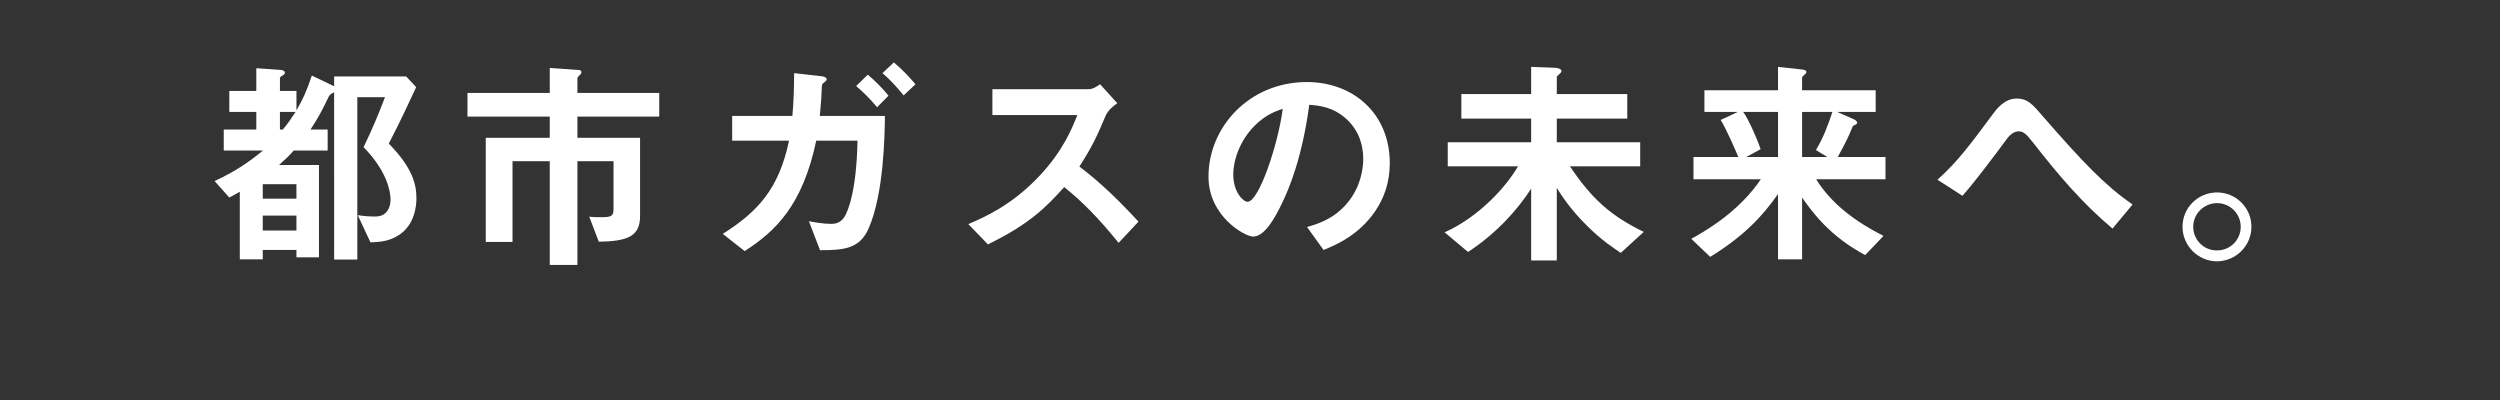 <?xml version="1.0" encoding="UTF-8"?>
<svg id="_レイヤー_3" data-name="レイヤー_3" xmlns="http://www.w3.org/2000/svg" viewBox="0 0 750 120">
  <rect x="0" y="0" width="750" height="120" fill="#333333" stroke="none"/>
  <path d="M119.772,70.44c-3.011,2.007-5.82,2.141-8.63,2.275l-3.813-8.162c1.739.268,3.412.401,5.151.401.468,0,1.74,0,2.677-.669,1.739-1.137,2.007-3.278,2.007-4.416,0-2.342-1.004-8.496-8.095-15.722,2.409-4.884,4.817-10.704,6.423-14.986h-8.295v48.704h-6.958V27.69c-1.338.669-1.338.736-1.874,1.806-1.672,3.479-2.676,5.486-5.218,9.366h5.152v6.289h-10.169c-1.405,1.606-2.341,2.476-4.415,4.349h11.975v27.697h-6.757v-2.208h-10.102v2.81h-6.891v-20.271c-.669.402-1.205.669-3.144,1.74l-4.415-4.951c6.757-3.144,10.771-6.088,14.518-9.165h-11.775v-6.289h9.767v-5.285h-8.095v-6.289h8.095v-6.824l7.493.535c.468.067,1.07.268,1.07.803,0,.401-.134.535-1.07,1.07-.134.134-.402.334-.402.535v3.88h4.951v5.82c1.874-3.211,3.078-5.82,4.616-10.437l6.69,3.211v-2.944h21.609l3.011,3.211c-2.542,5.419-4.817,10.37-8.229,16.926,7.092,7.226,8.296,12.176,8.296,16.391,0,2.542-.602,7.961-5.152,10.972ZM88.93,55.253h-10.102v4.349h10.102v-4.349ZM88.93,64.686h-10.102v4.482h10.102v-4.482ZM83.98,33.577v5.285h.87c1.472-1.74,2.341-3.01,3.813-5.285h-4.683Z" style="fill: #fff;"/>
  <path d="M173.223,34.982v6.356h18.799v23.482c0,6.088-3.746,7.56-12.377,7.693l-2.877-7.493c1.271.134,2.341.134,3.88.134,2.944,0,3.412-.468,3.412-2.609v-14.183h-10.838v31.109h-8.296v-31.109h-11.173v24.218h-8.028v-31.243h19.201v-6.356h-24.687v-7.091h24.687v-7.493l8.63.602c.335,0,.87.134.87.602,0,.134,0,.402-.335.736-.803.803-.869.936-.869,1.137v4.416h24.552v7.091h-24.552Z" style="fill: #fff;"/>
  <path d="M260.659,68.366c-2.676,6.289-7.426,6.69-14.651,6.69l-3.345-8.697c1.472.267,4.081.803,6.69.803,1.004,0,2.743-.134,4.014-2.141,1.137-1.873,3.613-8.095,3.88-22.813h-12.377c-4.081,19.335-12.176,27.162-21.475,33.116l-6.557-5.151c10.571-6.757,16.793-13.447,19.87-27.965h-17.06v-7.426h18.063c.401-4.55.468-7.56.535-12.845l8.229.936c.267,0,1.539.201,1.539,1.004q0,.268-.937,1.003c-.535.402-.468.468-.535,1.338-.067,2.341-.201,4.415-.602,8.563h19.535c-.067,5.887-.334,23.215-4.817,33.584ZM263.135,32.172c-2.141-2.542-4.349-4.75-6.289-6.356l3.479-3.412c2.275,1.873,4.282,3.947,6.221,6.289l-3.412,3.479ZM271.096,28.626c-2.007-2.475-4.014-4.683-6.356-6.69l3.412-3.211c2.944,2.475,4.884,4.683,6.489,6.556l-3.545,3.345Z" style="fill: #fff;"/>
  <path d="M335.585,72.848c-6.088-7.493-10.838-12.31-16.324-16.725-5.352,5.954-10.303,11.039-22.88,17.194l-5.887-6.088c4.349-1.873,12.845-5.419,21.342-14.451,7.225-7.694,9.834-14.451,11.373-18.264h-25.49v-7.76h28.835c1.271,0,2.275-.669,3.479-1.472l5.151,5.687c-1.338.937-2.81,2.074-3.613,4.014-2.275,5.352-3.545,8.43-7.76,14.986,6.489,4.884,12.243,10.571,17.729,16.525l-5.954,6.356Z" style="fill: #fff;"/>
  <path d="M412.652,63.214c-5.017,7.426-11.975,10.303-15.588,11.775l-4.951-6.891c3.011-.87,7.961-2.275,12.043-7.159,4.081-4.817,4.816-10.37,4.816-13.313,0-3.68-1.07-8.162-4.816-11.708-4.215-4.014-8.898-4.282-11.374-4.482-2.141,15.922-6.088,25.289-8.295,29.771-2.007,4.148-5.085,9.768-8.563,9.768-2.409,0-13.38-6.021-13.38-17.996,0-14.852,12.243-28.366,29.503-28.366,13.915,0,24.887,9.433,24.887,24.352,0,5.887-1.806,10.571-4.282,14.25ZM376.659,37.457c-4.75,4.549-6.69,10.771-6.69,14.852,0,5.419,3.077,8.229,4.282,8.229,3.479,0,9.232-17.461,10.57-27.898-1.94.669-4.951,1.672-8.162,4.817Z" style="fill: #fff;"/>
  <path d="M486.24,75.859c-1.806-1.204-5.686-3.68-10.169-8.162-5.017-4.951-7.627-9.099-9.032-11.306v21.743h-7.693v-21.542c-4.148,6.423-10.37,13.38-18.933,19l-7.025-5.887c10.436-4.683,18.598-13.849,22.01-19.803h-21.074v-7.225h25.021v-7.092h-20.94v-7.359h20.94v-8.162l7.091.268c.468,0,2.007.201,2.007,1.003,0,.334-.402.669-.602.87-.602.535-.803.669-.803,1.004v5.018h21.141v7.359h-21.141v7.092h25.021v7.225h-21.074c6.623,9.901,12.377,14.919,22.144,19.669l-6.891,6.289Z" style="fill: #fff;"/>
  <path d="M544.842,53.781c4.75,7.627,12.176,12.912,20.204,16.993l-5.486,5.754c-10.504-5.62-15.655-12.578-18.933-17.261v18.532h-7.226v-19.602c-4.75,6.824-10.37,12.711-20.338,18.866l-5.687-5.419c9.233-5.018,16.191-10.972,20.873-17.863h-20.204v-6.69h13.447c-1.204-2.877-3.613-8.363-5.285-11.106l5.152-2.408h-10.035v-6.489h22.077v-7.025l7.292.803c.736.067,1.204.267,1.204.736,0,.335-.268.602-.602.87-.468.401-.669.602-.669.803v3.814h22.077v6.489h-11.574l4.884,2.141c.335.134,1.137.535,1.137,1.137,0,.201-.201.402-.468.535-.736.334-.803.334-.937.669-1.204,2.944-1.807,4.282-4.415,9.032h14.316v6.69h-20.806ZM533.402,33.577h-10.437c1.338,1.806,4.014,7.56,5.218,11.173l-4.282,2.342h9.5v-13.514ZM540.627,33.577v13.514h7.56l-3.412-2.074c2.342-3.88,3.613-7.493,4.951-11.44h-9.098Z" style="fill: #fff;"/>
  <path d="M633.75,68.567c-8.898-7.426-16.391-16.257-23.482-25.356-2.208-2.743-3.01-3.813-4.683-3.813-1.873,0-3.278,1.873-3.88,2.743-2.208,3.01-9.433,12.711-12.979,16.592l-7.493-4.817c6.088-5.419,10.102-10.905,16.658-19.736,1.004-1.338,3.345-4.616,7.158-4.616,3.144,0,4.55,1.539,7.761,5.285,11.975,13.715,18.666,20.806,26.961,26.493l-6.021,7.225Z" style="fill: #fff;"/>
  <path d="M675.426,68.031c0,5.687-4.616,10.303-10.303,10.37-5.687,0-10.37-4.683-10.37-10.37,0-5.754,4.683-10.303,10.37-10.303,5.62,0,10.303,4.549,10.303,10.303ZM657.965,68.031c0,3.947,3.211,7.158,7.158,7.091,3.947,0,7.091-3.144,7.091-7.091,0-3.947-3.211-7.092-7.091-7.092s-7.158,3.144-7.158,7.092Z" style="fill: #fff;"/>
</svg>